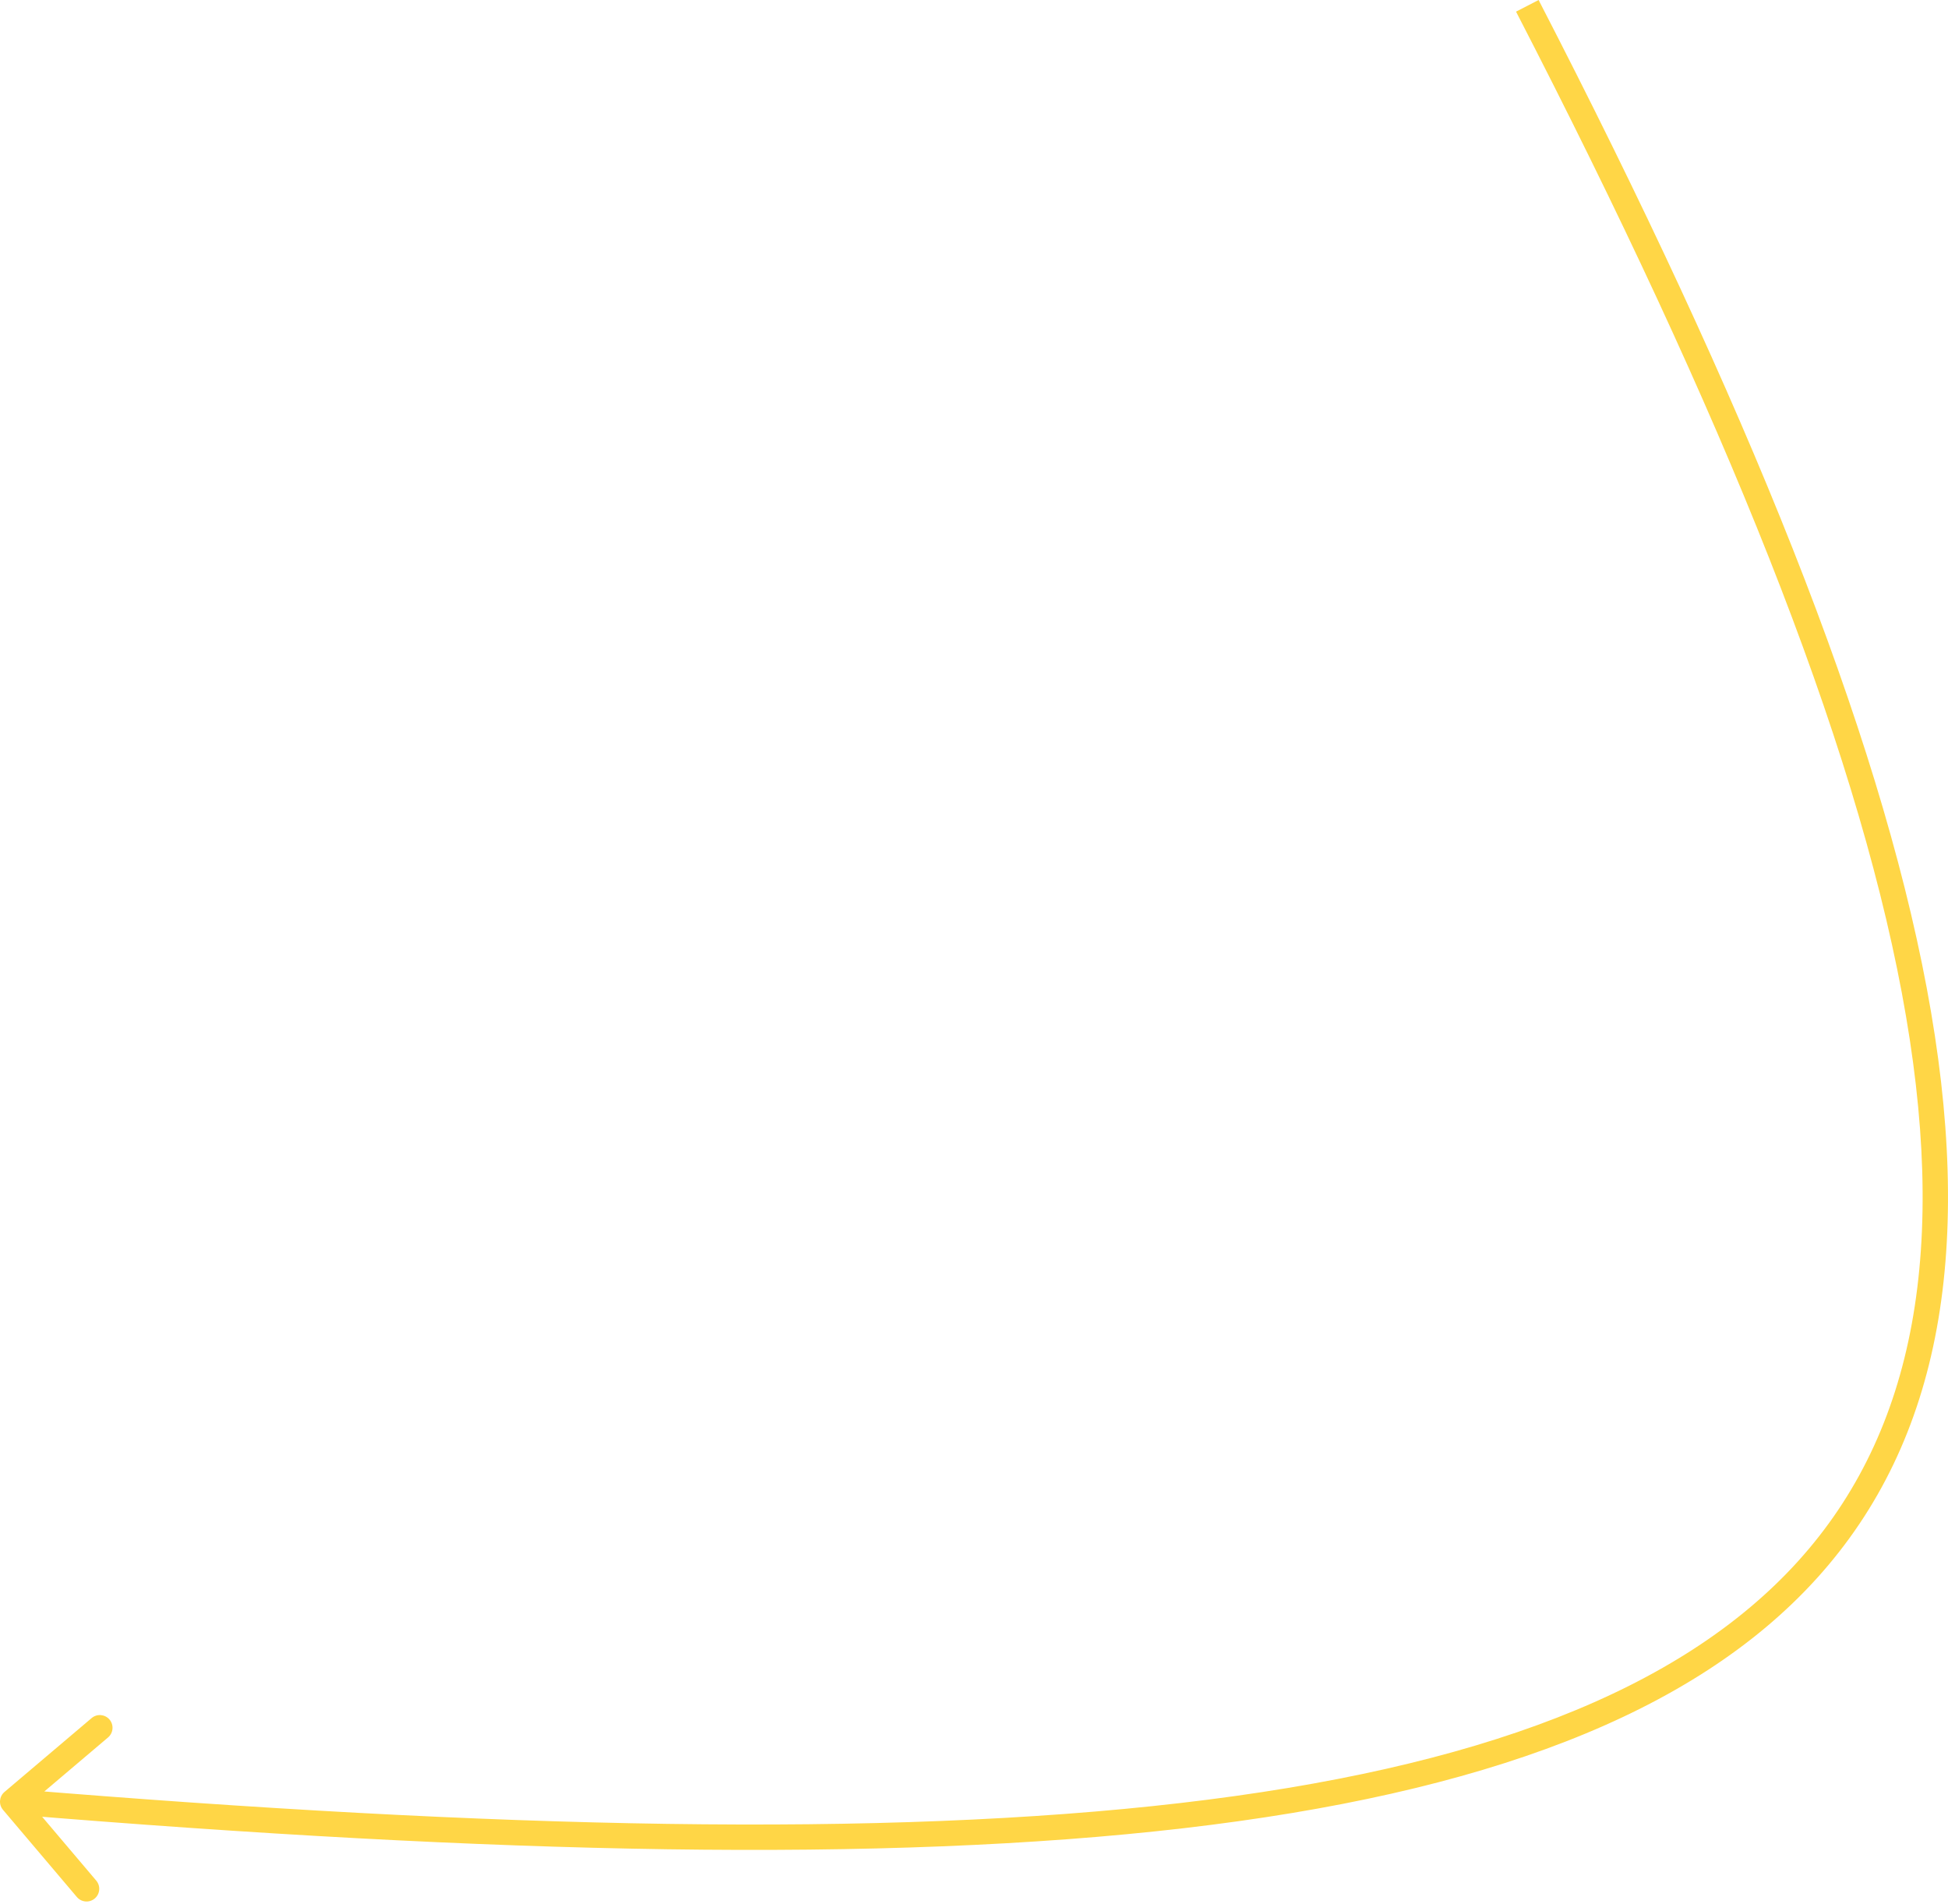 <?xml version="1.0" encoding="UTF-8"?> <svg xmlns="http://www.w3.org/2000/svg" width="614" height="600" viewBox="0 0 614 600" fill="none"> <path d="M1.414 564.693C-0.272 566.122 -0.48 568.646 0.948 570.332L24.228 597.799C25.656 599.485 28.181 599.693 29.866 598.264C31.552 596.836 31.76 594.311 30.331 592.626L9.639 568.211L34.054 547.518C35.74 546.089 35.948 543.565 34.52 541.879C33.091 540.194 30.567 539.986 28.881 541.414L1.414 564.693ZM477.85 3.67C543.507 130.874 584.388 232.618 599.447 312.883C614.498 393.104 603.643 451.156 566.801 491.913C529.779 532.87 465.726 557.286 372.163 568.169C278.713 579.038 156.598 576.325 4.329 563.758L3.671 571.732C156.08 584.31 278.832 587.079 373.088 576.116C467.231 565.166 533.725 540.436 572.737 497.278C611.929 453.921 622.598 392.89 607.311 311.408C592.032 229.971 550.714 127.392 484.96 -6.52136e-05L477.85 3.67Z" fill="#FFD646"></path> </svg> 